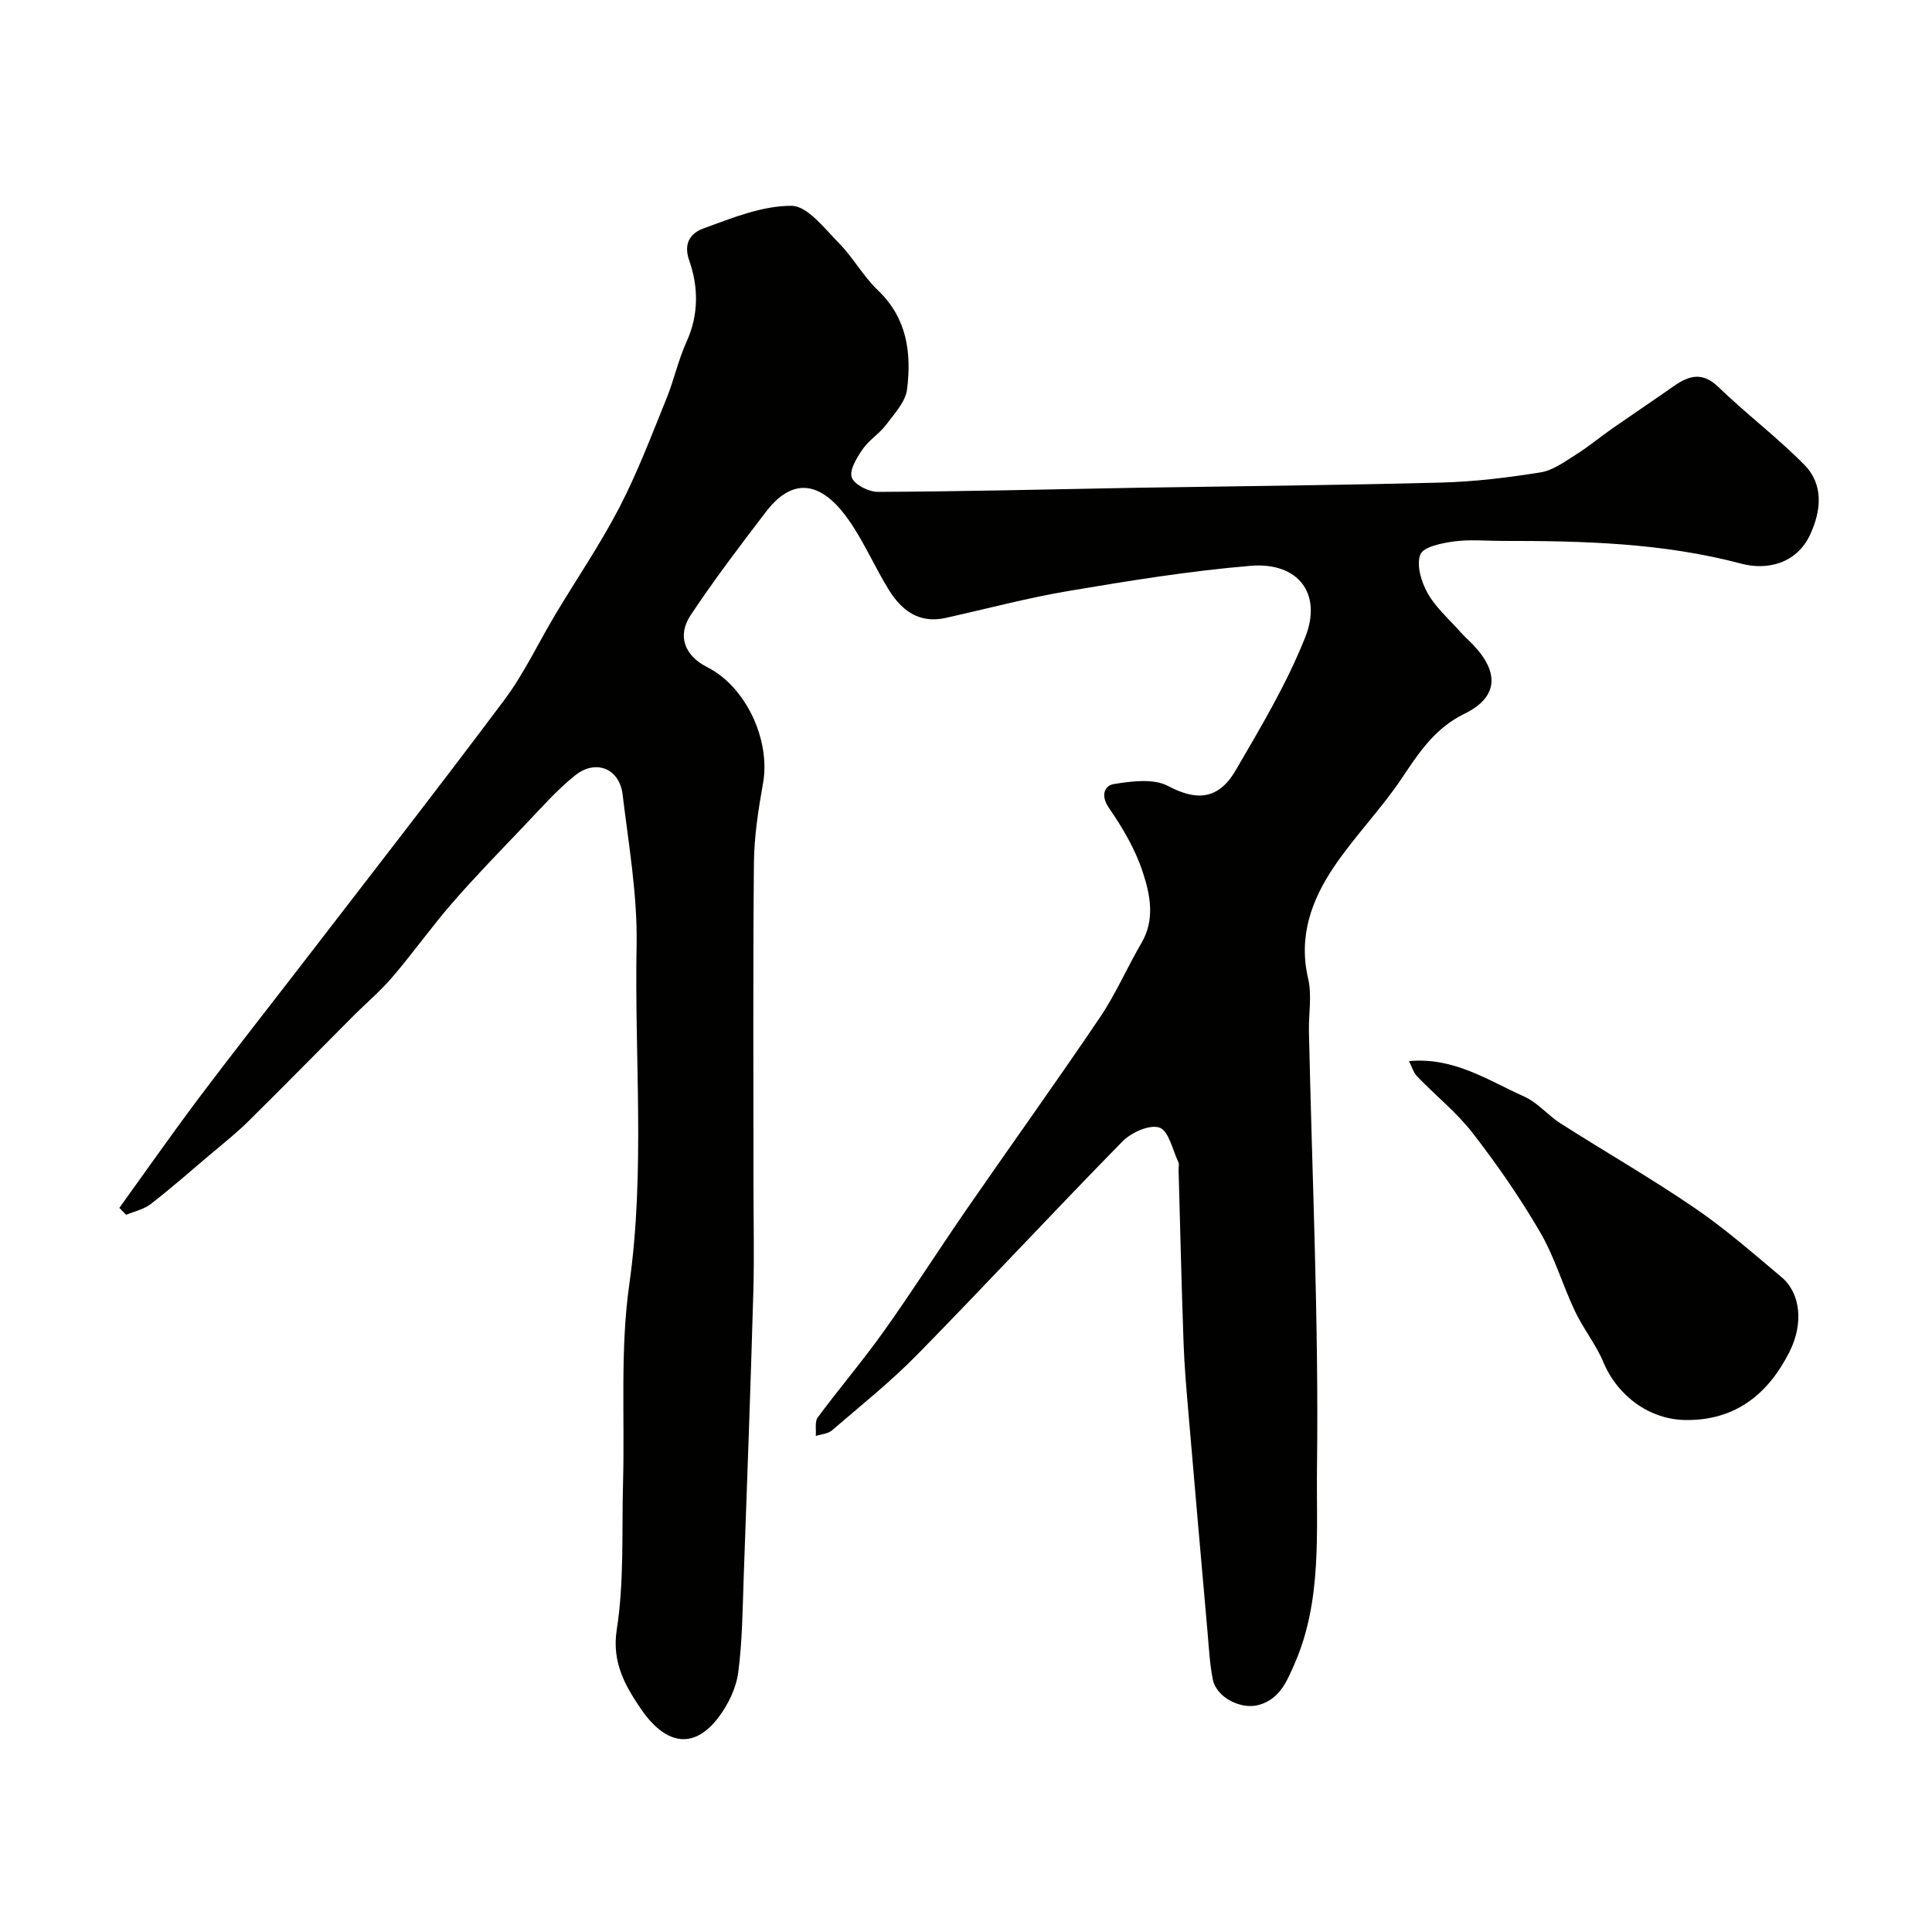 <svg enable-background="new 0 0 400 400" viewBox="0 0 400 400" xmlns="http://www.w3.org/2000/svg"><g fill="#010100"><path d="m24.71 250.08c5.43-7.53 10.75-15.13 16.32-22.56 6.68-8.9 13.57-17.63 20.36-26.44 14.38-18.69 28.9-37.29 43.03-56.17 4.08-5.45 7.01-11.76 10.53-17.64 4.44-7.41 9.33-14.58 13.3-22.23 3.74-7.2 6.62-14.86 9.69-22.4 1.59-3.9 2.48-8.1 4.22-11.92 2.55-5.61 2.43-11.4.54-16.78-1.4-3.98.71-5.83 3-6.67 5.9-2.15 12.1-4.68 18.17-4.66 3.29.01 6.81 4.67 9.78 7.68 2.98 3.02 5.07 6.92 8.13 9.83 6.04 5.77 6.95 12.97 6.02 20.48-.32 2.6-2.63 5.06-4.35 7.35-1.39 1.85-3.53 3.14-4.83 5.03-1.21 1.75-2.81 4.34-2.27 5.87.53 1.5 3.54 3 5.45 2.99 17.27-.08 34.53-.5 51.8-.82.5-.01 1-.02 1.5-.03 21.1-.33 42.2-.53 63.3-1.08 6.87-.18 13.76-1.02 20.56-2.11 2.57-.41 4.99-2.22 7.31-3.67 2.62-1.65 5.01-3.65 7.56-5.43 4.25-2.96 8.55-5.84 12.79-8.81 3.14-2.19 5.89-2.92 9.17.25 5.73 5.54 12.16 10.39 17.75 16.06 4.06 4.11 3.54 9.49 1.25 14.44-2.85 6.16-9.05 7.45-14.24 6.07-16.31-4.33-32.84-4.73-49.47-4.72-3.36 0-6.76-.34-10.05.11-2.51.34-6.35 1.11-6.97 2.71-.85 2.19.21 5.68 1.52 8.01 1.66 2.95 4.37 5.32 6.67 7.9.88 1 1.89 1.88 2.81 2.85 5.39 5.69 5.1 10.8-1.83 14.19-6.2 3.03-9.45 8.07-13.03 13.41-4.27 6.37-9.73 11.94-14.02 18.3-4.63 6.87-7.39 14.38-5.35 23.1.82 3.48.1 7.3.17 10.97.65 30.03 2.05 60.07 1.67 90.09-.17 13.6 1.1 27.75-4.66 40.88-1.59 3.61-3.03 7.24-7.36 8.47-3.74 1.06-8.83-1.56-9.56-5.3-.63-3.2-.8-6.49-1.08-9.75-1.33-15.07-2.66-30.13-3.94-45.2-.42-4.93-.86-9.86-1.03-14.8-.42-11.93-.7-23.87-1.03-35.8-.01-.5.16-1.08-.03-1.49-1.21-2.54-1.98-6.47-3.9-7.17-2-.73-5.85.98-7.66 2.83-14.29 14.56-28.17 29.53-42.45 44.1-5.52 5.63-11.74 10.6-17.74 15.76-.83.71-2.21.77-3.33 1.14.11-1.3-.25-2.94.4-3.83 4.48-6.05 9.38-11.79 13.74-17.92 5.87-8.24 11.3-16.79 17.05-25.12 9.18-13.29 18.61-26.41 27.65-39.8 3.27-4.85 5.62-10.31 8.58-15.38 2.89-4.93 1.8-10.07.25-14.77-1.54-4.67-4.15-9.12-6.97-13.2-1.83-2.65-.88-4.66 1.05-4.96 3.67-.58 8.16-1.18 11.16.4 5.26 2.78 10.16 3.39 13.99-3.18 5.23-8.96 10.61-17.98 14.42-27.57 3.63-9.13-1.5-15.65-11.33-14.82-12.52 1.05-24.99 3.07-37.4 5.16-8.65 1.45-17.16 3.72-25.73 5.63-5.35 1.19-9-1.46-11.61-5.62-2.94-4.69-5.13-9.87-8.26-14.41-4.78-6.95-10.88-10.34-17.31-1.94-5.36 7-10.7 14.04-15.58 21.38-2.88 4.33-1.22 8.44 3.46 10.8 7.99 4.04 13.11 15.1 11.52 24-.98 5.47-1.84 11.05-1.89 16.59-.21 22.16-.09 44.33-.09 66.49 0 7.53.18 15.07-.04 22.6-.56 19.54-1.28 39.07-1.98 58.6-.24 6.63-.27 13.3-1.14 19.85-.43 3.22-2.06 6.61-4.05 9.24-5.43 7.18-11.35 5.36-16.23-1.9-3.06-4.55-5.93-9.42-4.87-16.21 1.55-9.91 1.03-20.15 1.3-30.25.38-13.77-.62-27.72 1.3-41.26 3.31-23.39 1.06-46.74 1.51-70.09.2-10.43-1.64-20.92-2.9-31.35-.65-5.32-5.51-7.34-9.78-3.96-3.94 3.13-7.29 7.02-10.79 10.68-4.97 5.2-9.99 10.36-14.7 15.78-4.3 4.94-8.1 10.32-12.36 15.3-2.53 2.96-5.54 5.5-8.29 8.26-7.23 7.24-14.39 14.55-21.67 21.74-2.51 2.47-5.3 4.66-8 6.95-4.01 3.4-7.96 6.87-12.11 10.08-1.42 1.1-3.37 1.5-5.08 2.23-.48-.49-.95-.96-1.41-1.44z"/><path d="m291.71 219.69c9.37-.85 16.4 4.01 23.86 7.34 2.79 1.25 4.92 3.9 7.56 5.58 9.2 5.86 18.67 11.31 27.68 17.45 6.34 4.32 12.16 9.42 18.05 14.37 3.88 3.26 4.64 9.52 1.61 15.5-4.41 8.7-11.16 14.2-21.51 14.07-7.42-.09-14.05-4.95-16.99-11.96-1.55-3.7-4.16-6.93-5.89-10.57-2.55-5.38-4.22-11.24-7.2-16.34-4.16-7.13-8.89-13.98-13.95-20.51-3.34-4.31-7.72-7.8-11.53-11.76-.77-.81-1.11-2.06-1.69-3.17z"/></g></svg>